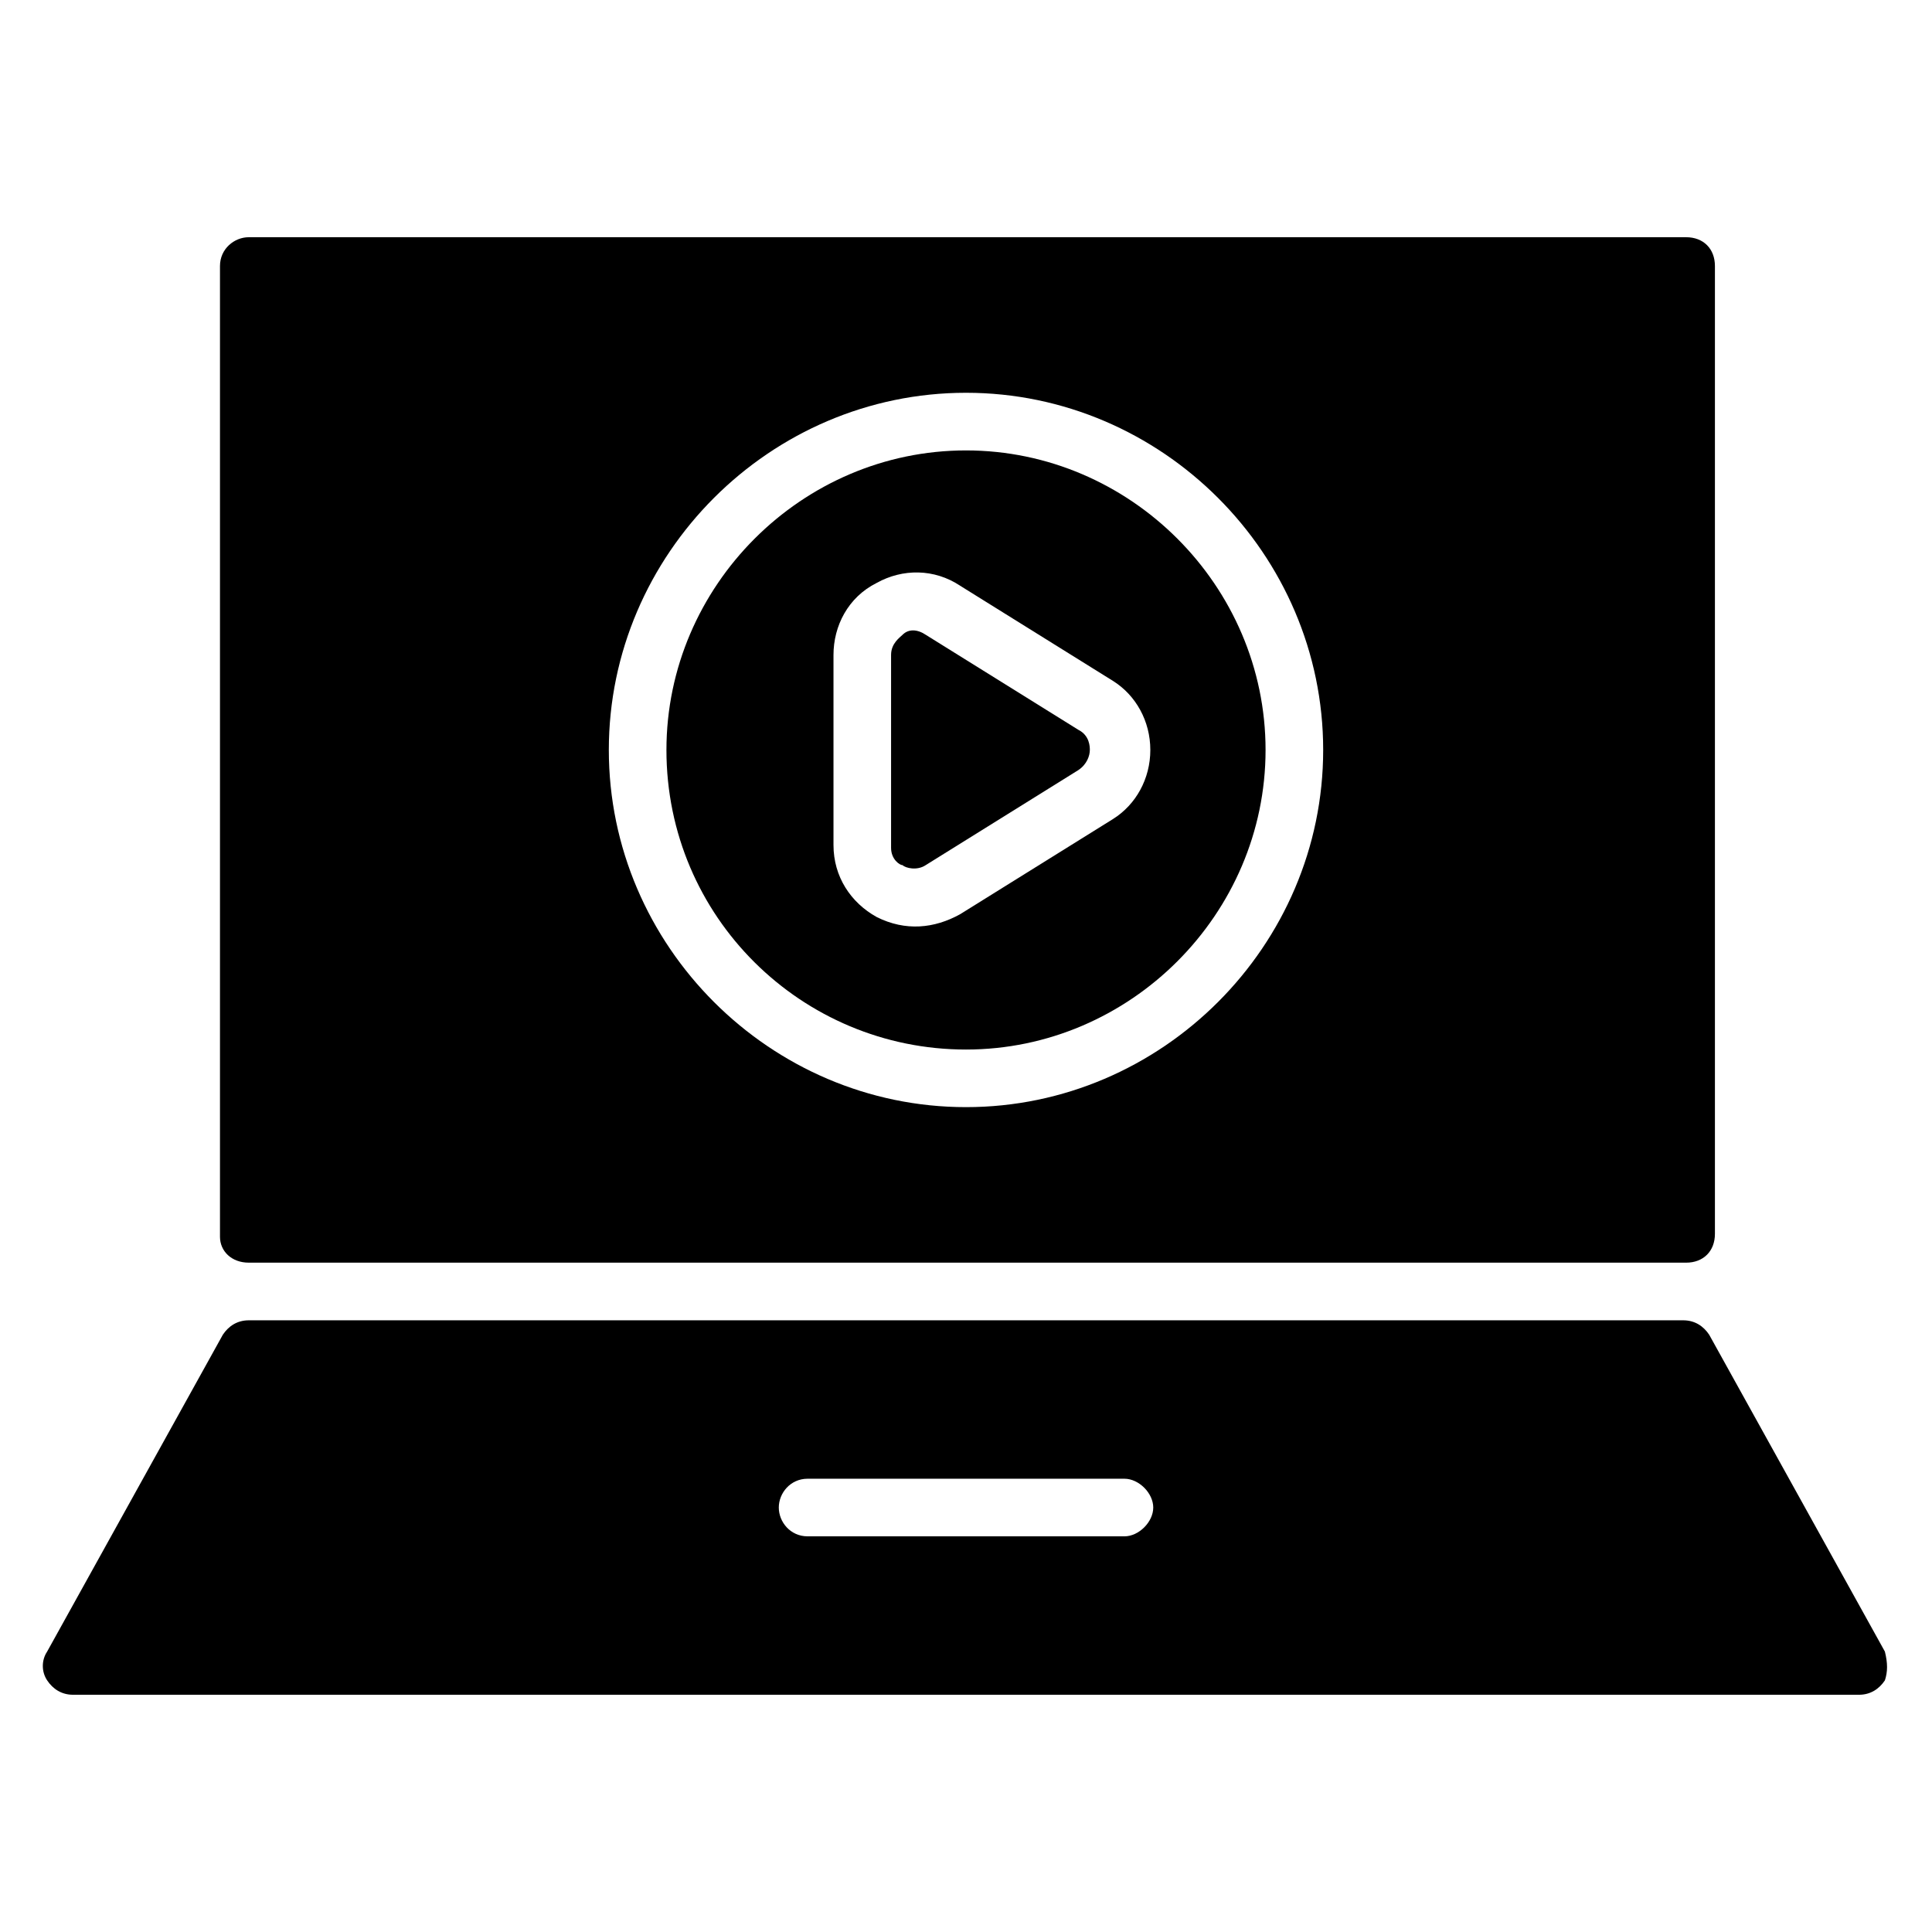 <?xml version="1.0" encoding="UTF-8"?>
<!-- Uploaded to: SVG Repo, www.svgrepo.com, Generator: SVG Repo Mixer Tools -->
<svg fill="#000000" width="800px" height="800px" version="1.1" viewBox="144 144 512 512" xmlns="http://www.w3.org/2000/svg">
 <g>
  <path d="m643.51 581.68-46.562-83.969c-1.527-2.289-3.816-3.816-6.871-3.816h-380.15c-3.055 0-5.344 1.527-6.871 3.816l-46.562 83.969c-1.527 2.289-1.527 5.344 0 7.633 1.527 2.289 3.816 3.816 6.871 3.816h473.28c3.055 0 5.344-1.527 6.871-3.816 0.758-2.289 0.758-4.578-0.004-7.633zm-201.52-30.535h-83.969c-4.582 0-7.633-3.816-7.633-7.633 0-3.816 3.055-7.633 7.633-7.633h83.969c3.816 0 7.633 3.816 7.633 7.633 0 3.816-3.816 7.633-7.633 7.633z"/>
  <path d="m400 422.14c43.512 0 79.387-35.879 79.387-79.387 0-43.512-35.879-79.387-79.387-79.387-43.512 0-79.387 35.879-79.387 79.387-0.004 44.273 35.875 79.387 79.387 79.387zm-35.117-104.58c0-7.633 3.816-15.266 11.449-19.082 6.871-3.816 15.266-3.816 22.137 0.762l40.457 25.191c6.106 3.816 9.922 10.688 9.922 18.32s-3.816 14.504-9.922 18.32l-40.457 25.191c-6.871 3.816-14.504 4.582-22.137 0.762-6.871-3.816-11.449-10.688-11.449-19.082z"/>
  <path d="m383.2 373.28c0.762 0.762 3.816 1.527 6.106 0l40.457-25.191c2.289-1.527 3.055-3.816 3.055-5.344 0-0.762 0-3.816-3.055-5.344l-40.457-25.191c-2.289-1.527-4.582-1.527-6.106 0-0.762 0.762-3.055 2.289-3.055 5.344v51.145c0.004 3.055 2.293 4.582 3.055 4.582z"/>
  <path d="m209.93 478.62h380.91c4.582 0 7.633-3.055 7.633-7.633v-256.49c0-4.582-3.055-7.633-7.633-7.633h-380.91c-3.816 0-7.633 3.055-7.633 7.633v257.25c0 3.816 3.051 6.871 7.633 6.871zm190.07-230.53c51.906 0 94.656 42.746 94.656 94.656 0 51.906-42.746 94.656-94.656 94.656-51.906 0-94.656-42.746-94.656-94.656s42.746-94.656 94.656-94.656z"/>
 </g>
</svg>